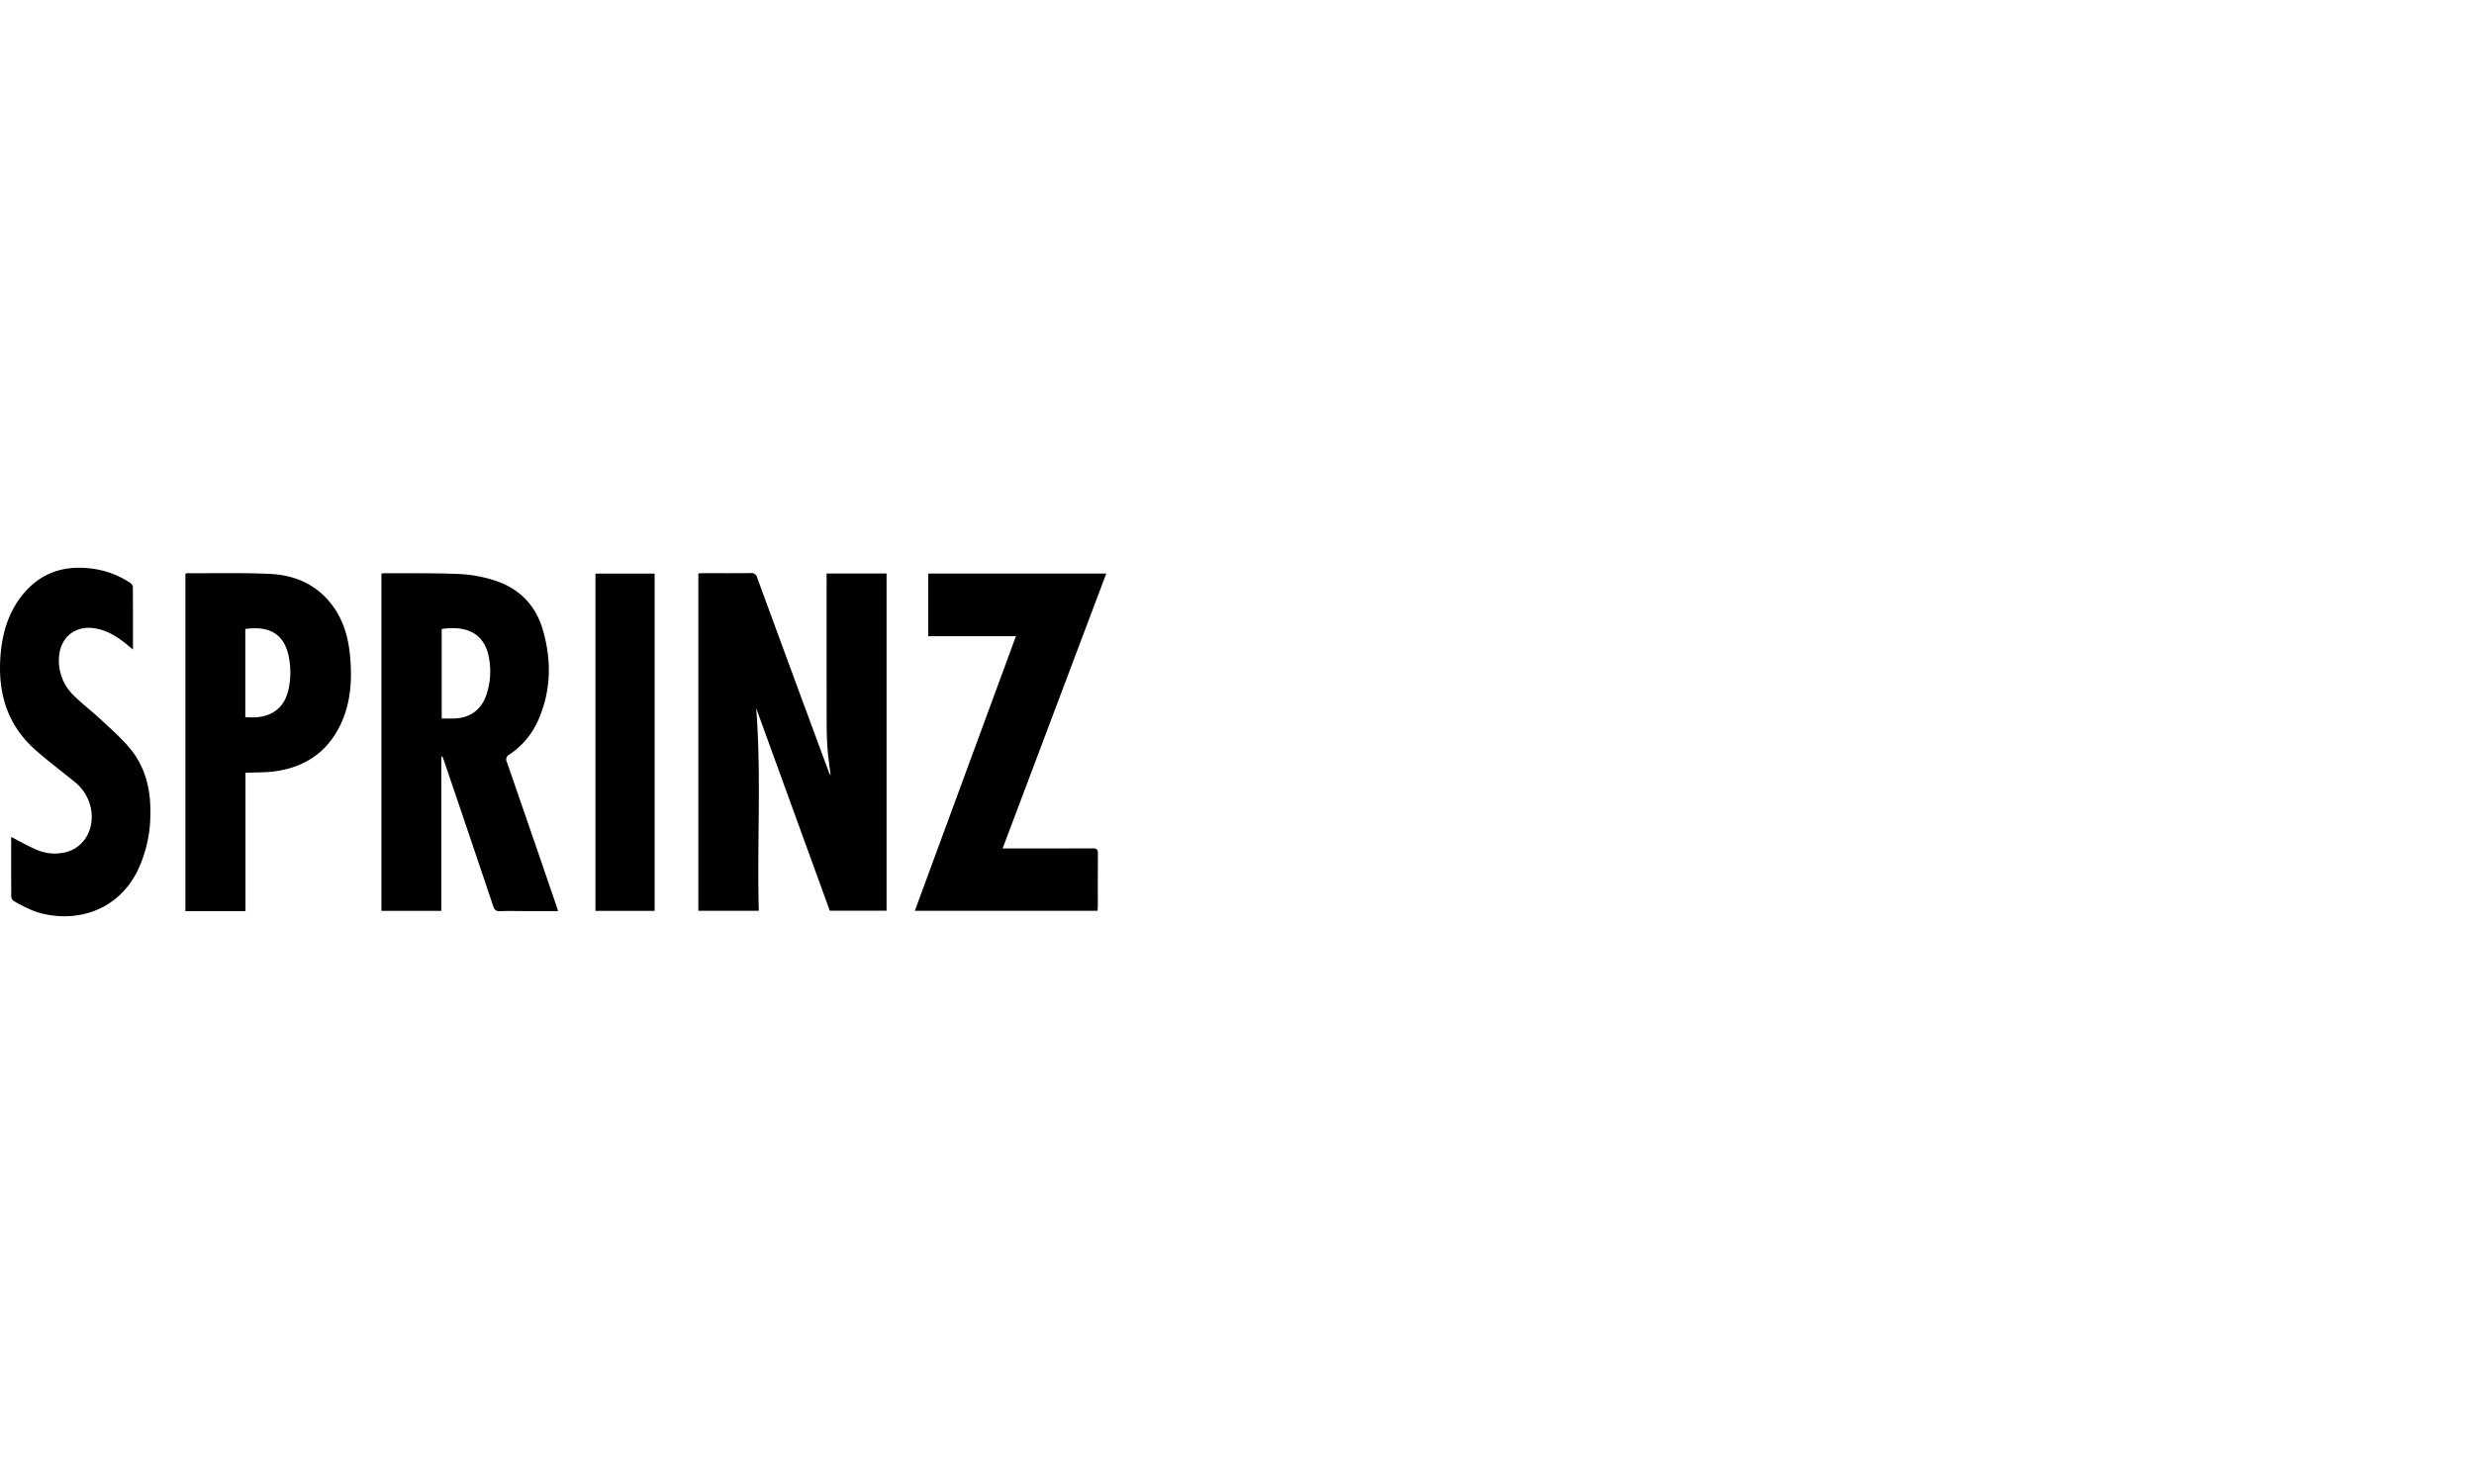 <svg xmlns="http://www.w3.org/2000/svg" xmlns:xlink="http://www.w3.org/1999/xlink" width="1000" height="600" viewBox="0 0 1000 600">
  <defs>
    <clipPath id="clip-KSV_logos_4c_71_Sprinz">
      <rect width="1000" height="600"/>
    </clipPath>
  </defs>
  <g id="KSV_logos_4c_71_Sprinz" clip-path="url(#clip-KSV_logos_4c_71_Sprinz)">
    <g id="KSV_logos_4c_71_Sprinz_1_" data-name="KSV_logos_4c_71_Sprinz (1)" transform="translate(-162.938 -186.465)">
      <path id="Pfad_1" data-name="Pfad 1" d="M577.6,419.329c.722-.041,1.368-.109,2.008-.109,6.365-.007,12.73.041,19.088-.041a2.373,2.373,0,0,1,2.689,1.872q14.346,39.139,28.822,78.229a5.4,5.4,0,0,0,.865,1.7c-.415-3.39-.946-6.78-1.212-10.184-.272-3.5-.388-7.011-.395-10.524q-.051-29.428-.02-58.863v-2.076h24.234V555.7H630.728q-14.867-40.926-29.761-81.919c2.158,27.331.306,54.608,1.069,81.933H577.59V419.323Z" transform="translate(-132.386 -1.012)"/>
      <path id="Pfad_2" data-name="Pfad 2" d="M413.637,493.436v62.321H389.43V419.406a9.877,9.877,0,0,1,1.341-.157c10.075.068,20.156-.1,30.211.334a55.612,55.612,0,0,1,13.819,2.478c10.048,3.1,16.868,9.871,19.836,20.007,3.587,12.246,3.431,24.465-1.709,36.337a32.4,32.4,0,0,1-11.783,14.173,2.176,2.176,0,0,0-1,3.05Q450.212,524.7,460.171,553.8c.211.613.388,1.239.647,2.063h-14.03c-3.118,0-6.235-.122-9.34.048-1.749.1-2.355-.606-2.873-2.144q-9.864-29.346-19.843-58.652c-.2-.585-.442-1.164-.66-1.743-.143.02-.286.048-.429.068Zm.15-51.633V478c1.811,0,3.465.048,5.119-.007,6.249-.225,10.681-3.356,12.825-9.224a29.4,29.4,0,0,0,1.382-13.907c-1.348-10.892-8.591-14.615-19.326-13.056Z" transform="translate(-72.312 -1.035)"/>
      <path id="Pfad_3" data-name="Pfad 3" d="M741.633,530.609h2.389c11.334,0,22.668.034,34.009-.034,1.647-.007,2.144.443,2.124,2.1-.082,7.093-.034,14.186-.041,21.28,0,.585-.068,1.164-.109,1.858H706.16c13.621-37.025,27.188-73.873,40.851-111.007H711.565V419.48h71.96c-13.955,37.018-27.869,73.934-41.892,111.129Z" transform="translate(-173.434 -1.108)"/>
      <path id="Pfad_4" data-name="Pfad 4" d="M297.3,555.876H273.03V419.451a2.754,2.754,0,0,1,.728-.2c11.13.048,22.28-.231,33.39.272,10.279.47,19.2,4.4,25.48,13,4.35,5.95,6.256,12.811,6.937,20.027.865,9.2.436,18.291-3.383,26.9-5.167,11.654-14.316,18.107-26.773,19.87-3.907.551-7.917.415-12.1.606v55.936Zm-.061-114.1V477.49c1.715,0,3.3.129,4.86-.02,6.739-.654,11.11-4.506,12.566-11.082a31.819,31.819,0,0,0,.1-13.6c-1.886-8.918-7.617-12.342-17.529-11Z" transform="translate(-35.149 -1.025)"/>
      <path id="Pfad_5" data-name="Pfad 5" d="M167.439,524.831c3.608,1.845,6.923,3.792,10.429,5.262A18.533,18.533,0,0,0,189,531.141c7.4-1.573,11.879-8.591,10.878-16.589a18.253,18.253,0,0,0-7.086-12.212c-5.18-4.227-10.545-8.257-15.555-12.682-11.763-10.388-15.391-23.832-14.023-38.979.742-8.244,3.009-16.024,8.067-22.73,7.767-10.293,18.264-13.438,30.64-11.314a36.338,36.338,0,0,1,13.553,5.419,2.483,2.483,0,0,1,1.157,1.6c.075,8.332.054,16.664.054,25.418-1.28-1.048-2.26-1.879-3.268-2.675-3.683-2.914-7.645-5.214-12.389-5.929-7.583-1.144-13.492,3.547-14.18,11.157a19.378,19.378,0,0,0,6.052,16.181c3.438,3.39,7.311,6.324,10.844,9.626,4.01,3.744,8.2,7.386,11.688,11.586,6.44,7.733,8.543,17.032,8.278,26.936a52.827,52.827,0,0,1-5.31,22.832c-8.713,17.222-26.862,21.1-41.409,16.14a58.719,58.719,0,0,1-8.339-4.091,2.347,2.347,0,0,1-1.15-1.634c-.075-8.135-.048-16.269-.048-24.363Z" transform="translate(0 0)"/>
      <path id="Pfad_6" data-name="Pfad 6" d="M540.414,555.847H516.5V419.49h23.914Z" transform="translate(-112.882 -1.112)"/>
    </g>
  </g>
</svg>
